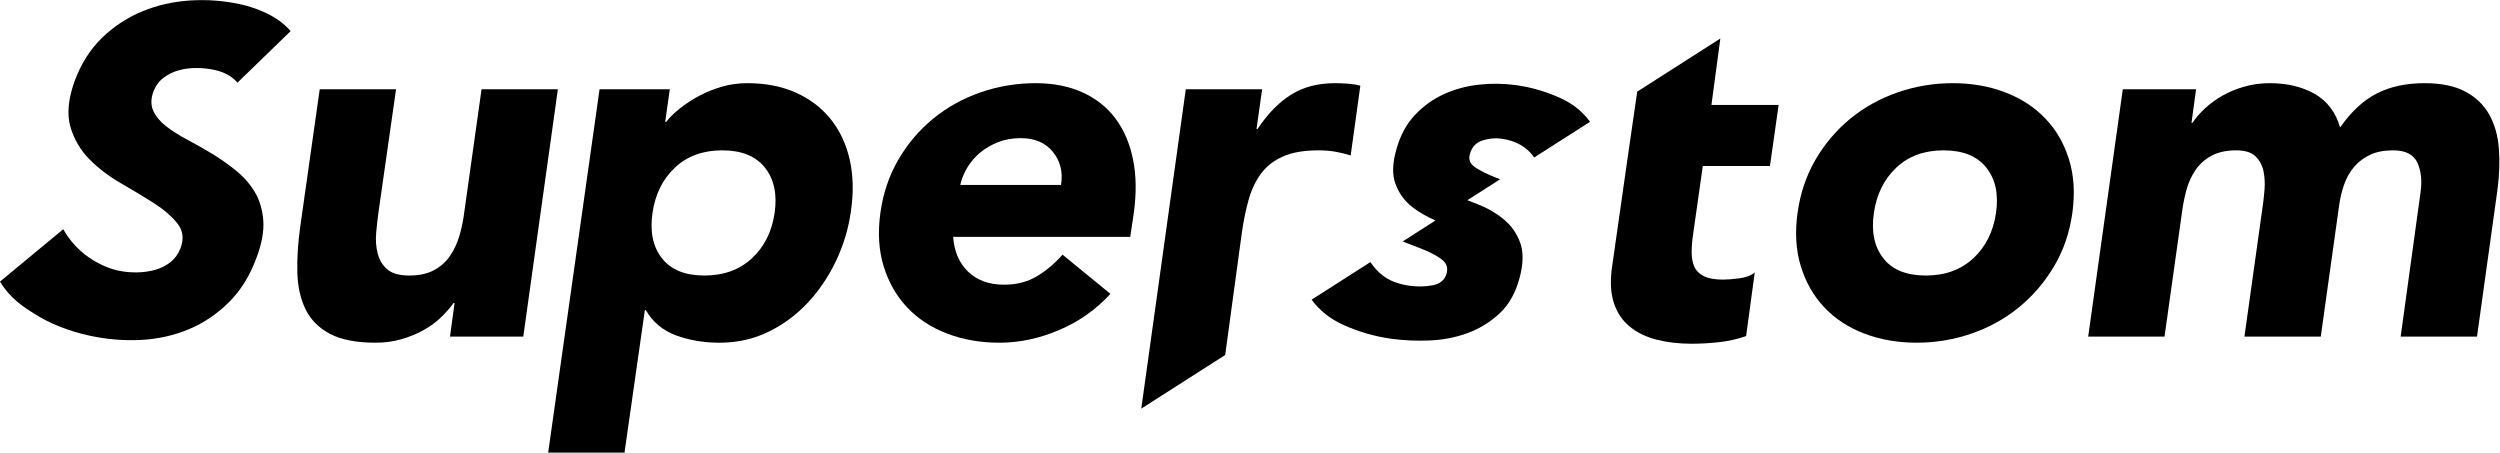 <svg xmlns="http://www.w3.org/2000/svg" xml:space="preserve" width="866.28" height="156.84" viewBox="0 0 866.28 156.84">    <g transform="matrix(1.333,0,0,-1.333,0,156.84)">        <g transform="scale(0.1)">            <path d="m 1251.76,944.504 -44.97,-320.129 c -2.65,-21.164 -6.84,-41.465 -12.57,-60.852 -5.75,-19.402 -13.88,-36.835 -24.46,-52.253 -10.59,-15.434 -24.48,-27.782 -41.67,-37.043 -17.2,-9.247 -38.6,-13.875 -64.16,-13.875 -25.59,0 -44.56,5.289 -56.89,15.859 -12.36,10.586 -20.724,24.254 -25.134,41.012 -4.422,16.742 -5.746,35.054 -3.968,54.898 1.761,19.844 3.968,39.027 6.613,57.547 l 44.979,314.836 H 831.109 L 780.84,589.98 c -6.188,-43.214 -8.832,-83.343 -7.938,-120.371 0.868,-37.039 7.938,-69.246 21.164,-96.57 13.231,-27.355 34.399,-48.742 63.489,-64.16 29.101,-15.422 68.789,-23.152 119.058,-23.152 23.817,0 46.307,3.101 67.467,9.261 21.17,6.188 40.35,14.098 57.55,23.813 17.2,9.687 32.18,20.711 44.98,33.07 12.77,12.336 23.58,24.684 32.41,37.043 h 2.64 l -11.9,-87.312 h 190.48 l 89.96,642.902 h -198.44"></path>            <path d="m 2013.63,623.055 c -7.07,-48.508 -26.68,-87.77 -58.87,-117.739 -32.21,-29.988 -73.41,-44.964 -123.68,-44.964 -50.27,0 -87.1,14.976 -110.46,44.964 -23.37,29.969 -31.55,69.231 -24.48,117.739 7.06,48.492 26.46,87.738 58.21,117.738 31.75,29.969 72.76,44.977 123.03,44.977 50.26,0 87.3,-15.008 111.11,-44.977 23.81,-30 32.19,-69.246 25.14,-117.738 z m 145.52,244.058 c -23.82,29.547 -54.04,52.465 -90.62,68.793 -36.6,16.317 -78.72,24.473 -126.34,24.473 -22.94,0 -44.98,-3.102 -66.13,-9.258 -21.17,-6.176 -40.8,-14.113 -58.87,-23.812 -18.09,-9.715 -34.63,-20.508 -49.61,-32.414 -15.01,-11.907 -26.91,-23.606 -35.72,-35.055 h -2.64 l 11.9,84.664 H 1558.56 L 1424.96,0 h 198.42 l 52.92,370.395 h 2.65 c 17.63,-30.883 43.65,-52.711 78.05,-65.485 34.39,-12.773 72.3,-19.183 113.77,-19.183 45.83,0 88.16,9.496 126.98,28.445 38.81,18.945 72.97,44.316 102.53,76.066 29.53,31.746 54,68.129 73.42,109.125 19.39,41.008 32.17,84.004 38.36,128.981 7.04,48.496 5.96,93.031 -3.31,133.613 -9.26,40.559 -25.79,75.598 -49.6,105.156"></path>            <path d="m 2758.14,695.813 h -261.92 c 3.51,15.875 9.7,31.089 18.52,45.64 8.8,14.551 19.84,27.324 33.07,38.363 13.23,11.012 28.65,20.051 46.3,27.122 17.63,7.039 37.47,10.57 59.53,10.57 36.15,0 63.93,-11.895 83.33,-35.707 19.39,-23.813 26.46,-52.488 21.17,-85.988 z m 141.55,172.625 c -22.05,29.546 -50.73,52.257 -85.99,68.128 -35.28,15.875 -75.86,23.813 -121.69,23.813 -49.41,0 -97.03,-7.938 -142.88,-23.813 -45.86,-15.871 -86.87,-38.582 -123.03,-68.128 -36.17,-29.559 -66.36,-65.043 -90.6,-106.481 -24.27,-41.465 -39.92,-87.766 -46.97,-138.902 -7.07,-51.153 -4.2,-97.453 8.6,-138.907 12.78,-41.449 33.08,-76.949 60.86,-106.48 27.76,-29.559 62.37,-52.254 103.83,-68.129 41.45,-15.875 86.86,-23.812 136.26,-23.812 52.02,0 103.85,11.039 155.43,33.074 51.59,22.035 95.91,53.344 132.95,93.926 l -124.35,101.847 c -20.3,-22.941 -42.56,-41.656 -66.8,-56.207 -24.26,-14.554 -52.71,-21.832 -85.32,-21.832 -38.82,0 -69.91,11.246 -93.27,33.738 -23.37,22.473 -36.38,52.68 -39.02,90.606 h 460.35 l 9.26,62.176 c 7.04,51.136 6.38,97.437 -1.98,138.902 -8.39,41.438 -23.61,76.922 -45.64,106.481"></path>            <path d="m 5188.61,623.055 c -7.07,-48.508 -26.68,-87.77 -58.87,-117.739 -32.21,-29.988 -73.41,-44.964 -123.68,-44.964 -50.27,0 -87.1,14.976 -110.46,44.964 -23.37,29.969 -31.54,69.231 -24.48,117.739 7.06,48.492 26.46,87.738 58.21,117.738 31.75,29.969 72.76,44.977 123.03,44.977 50.26,0 87.3,-15.008 111.11,-44.977 23.81,-30 32.19,-69.246 25.14,-117.738 z m 128.32,245.383 c -28.24,29.546 -63.06,52.257 -104.51,68.128 -41.47,15.875 -86.87,23.813 -136.25,23.813 -49.4,0 -97.02,-7.938 -142.87,-23.813 -45.86,-15.871 -86.87,-38.582 -123.03,-68.128 -36.17,-29.559 -66.36,-65.043 -90.6,-106.481 -24.27,-41.465 -39.92,-87.766 -46.97,-138.902 -7.07,-51.153 -4.2,-97.453 8.6,-138.907 12.78,-41.449 33.08,-76.949 60.86,-106.48 27.76,-29.559 62.36,-52.254 103.83,-68.129 41.45,-15.875 86.86,-23.812 136.26,-23.812 49.37,0 97,7.937 142.86,23.812 45.84,15.875 86.86,38.57 123.03,68.129 36.14,29.531 66.57,65.031 91.28,106.48 24.68,41.454 40.55,87.754 47.62,138.907 7.04,51.136 4.18,97.437 -8.6,138.902 -12.8,41.438 -33.3,76.922 -61.51,106.481"></path>            <path d="m 6495.79,790.398 c -2.64,33.93 -11.04,63.489 -25.13,88.625 -14.13,25.133 -34.85,44.977 -62.18,59.528 -27.34,14.554 -62.63,21.828 -105.83,21.828 -47.63,0 -88.86,-8.82 -123.68,-26.457 -34.85,-17.652 -66.81,-47.184 -95.91,-88.637 -11.48,39.692 -33.53,68.793 -66.15,87.317 -32.63,18.519 -71.43,27.777 -116.41,27.777 -23.81,0 -46.29,-3.102 -67.45,-9.258 -21.17,-6.176 -40.15,-14.113 -56.89,-23.812 -16.77,-9.715 -31.75,-20.727 -44.98,-33.075 -13.23,-12.359 -23.81,-24.691 -31.75,-37.043 h -2.64 l 11.9,87.313 h -190.48 l -89.96,-642.902 h 198.42 l 44.98,320.128 c 2.65,21.168 6.62,41.438 11.91,60.852 5.29,19.391 13.23,36.809 23.81,52.258 10.58,15.418 24.47,27.781 41.67,37.039 17.2,9.262 38.57,13.891 64.16,13.891 22.92,0 39.69,-5.293 50.27,-15.875 10.57,-10.582 17.39,-23.383 20.49,-38.364 3.09,-15.008 3.97,-30.879 2.65,-47.625 -1.32,-16.769 -2.87,-30.879 -4.63,-42.332 l -47.61,-339.972 h 198.42 l 47.62,339.972 c 2.65,19.391 7.05,37.91 13.23,55.563 6.16,17.625 14.98,33.07 26.46,46.301 11.45,13.23 25.34,23.578 41.67,31.085 16.3,7.485 35.93,11.247 58.86,11.247 32.62,0 53.78,-10.817 63.5,-32.411 9.7,-21.621 12.34,-47.418 7.93,-77.39 l -51.59,-374.367 h 198.44 l 52.91,379.66 c 5.29,38.793 6.62,75.172 3.97,109.136"></path>            <path d="m 3470.03,782.465 c 13.23,-2.219 26.9,-5.527 41.01,-9.926 l 25.14,181.227 c -9.72,2.644 -20.3,4.41 -31.76,5.293 -11.46,0.867 -22.94,1.32 -34.39,1.32 -44.1,0 -82.01,-9.922 -113.76,-29.766 -31.74,-19.843 -60.85,-49.609 -87.31,-89.297 h -2.65 l 14.56,103.188 h -198.42 l -115.74,-830.152 218.13,139.421 43.11,316.364 c 4.41,31.75 10.36,60.855 17.86,87.312 7.48,26.457 18.3,49.156 32.41,68.129 14.1,18.949 33.07,33.735 56.89,44.317 23.81,10.582 54.66,15.875 92.6,15.875 14.98,0 29.09,-1.118 42.32,-3.305"></path>            <path d="m 4472.05,1076.52 -216.11,-138.125 -11.81,-81.387 -10.71,-73.895 -43.64,-305.59 c -4.42,-35.277 -2.44,-65.261 5.95,-89.941 8.37,-24.711 22.02,-44.773 41,-60.191 18.96,-15.45 42.11,-26.696 69.45,-33.739 27.33,-7.039 57.75,-10.582 91.28,-10.582 22.92,0 46.51,1.325 70.77,3.969 24.24,2.649 47.84,7.938 70.78,15.875 l 22.48,165.363 c -9.72,-7.937 -23.14,-13.019 -40.34,-15.211 -17.2,-2.218 -31.09,-3.308 -41.67,-3.308 -21.16,0 -37.7,2.851 -49.61,8.597 -11.9,5.719 -20.29,13.879 -25.13,24.461 -4.87,10.582 -7.28,23.149 -7.28,37.704 0,14.55 1.33,30.632 3.97,48.285 l 25,176.273 h 174.61 l 22.49,158.735 h -174.61 l 23.13,172.707"></path>            <path d="m 4056.46,921.586 c -37.36,16.973 -75.9,28.215 -115.68,33.703 -31.5,4.348 -63.53,4.754 -96.09,1.234 -32.59,-3.539 -63.06,-11.781 -91.45,-24.746 -28.39,-12.98 -53.49,-31.047 -75.25,-54.207 -21.78,-23.175 -37.61,-52.242 -47.5,-87.175 -11.07,-37.325 -11.95,-68.235 -2.67,-92.731 9.28,-24.519 24.04,-44.484 44.29,-59.949 17.85,-13.641 37.79,-24.949 59.55,-34.195 l -85.46,-54.625 c 16.6,-6.45 32.5,-12.618 47.61,-18.457 22.03,-8.543 39.76,-17.743 53.18,-27.614 13.41,-9.883 17.8,-22.523 13.14,-37.914 -4.77,-16.238 -16.72,-26.187 -35.79,-29.887 -19.1,-3.699 -39.42,-4.062 -60.95,-1.089 -28.18,3.89 -51.24,12.773 -69.16,26.648 -12.03,9.313 -22.59,21 -31.93,34.691 l -152.78,-97.656 c 20.83,-28.5 48.78,-50.601 83.91,-66.25 39.77,-17.722 80.79,-29.523 123.05,-35.355 32.32,-4.461 65.88,-5.926 100.73,-4.403 34.82,1.528 67.59,7.965 98.3,19.364 30.7,11.371 58.15,28.269 82.37,50.691 24.19,22.41 41.48,52.738 51.82,91.012 10.24,37.418 10.91,68.359 2.05,92.812 -8.88,24.446 -23.17,44.785 -42.88,61.02 -19.73,16.226 -42.19,29.262 -67.43,39.074 -9.31,3.625 -18.28,7.117 -27.1,10.555 l 85.18,54.449 c -3.66,1.434 -7.36,2.879 -10.93,4.281 -21.63,8.465 -39.41,17.254 -53.36,26.363 -13.94,9.086 -18.64,20.938 -14.09,35.512 5,17.875 15.88,29.477 32.66,34.758 16.76,5.285 33.03,6.84 48.78,4.664 38.47,-5.309 66.9,-21.73 85.49,-48.98 l 145.21,92.808 c -19.22,26.465 -44.78,47.02 -76.82,61.594"></path>            <path d="m 165.113,579.668 v 0 c -0.222,0.613 -0.988,0.82 -1.488,0.402 L 0,444.617 0.664,443.539 C 28.766,397.777 65.609,376.152 87.293,362.207 c 41.492,-26.684 90.734,-46.309 146.363,-58.32 44.27,-9.563 89.032,-13.242 133.039,-10.934 43.973,2.309 85.809,11.684 124.344,27.86 38.555,16.171 73.656,39.859 104.32,70.402 30.664,30.523 54.707,69.445 71.465,115.683 13.664,35.93 19.582,68.329 17.598,96.305 -2.027,27.961 -9.356,52.758 -21.793,73.695 -12.441,20.891 -28.777,39.653 -48.551,55.782 -19.805,16.105 -40.773,30.894 -62.324,43.949 -21.723,13.148 -43.594,25.562 -65.012,36.894 -21.492,11.364 -40.183,23.27 -55.551,35.375 -15.324,12.063 -26.363,25.407 -32.808,39.668 -6.422,14.141 -6.399,30.68 0.066,49.122 5.805,15.324 14.774,27.675 26.653,36.71 11.949,9.063 25.402,15.657 39.988,19.59 14.672,3.942 30.133,5.895 45.953,5.813 15.918,-0.086 30.852,-1.617 44.395,-4.543 21.449,-4.629 43.625,-12.598 61.898,-33.5 l 138.082,133.922 c -37.516,44.66 -101.117,63.41 -132.688,70.23 -41.867,9.04 -85.246,12.2 -128.925,9.4 -43.657,-2.81 -85.535,-12.38 -124.465,-28.45 -38.945,-16.09 -74.16,-39.32 -104.664,-69.06 -30.539,-29.78 -54.321,-67.49 -70.688,-112.077 -16.773,-46.282 -20.457,-86.282 -10.945,-118.895 9.48,-32.543 26.285,-61.078 49.949,-84.801 23.567,-23.672 51.153,-44.605 81.981,-62.234 30.656,-17.559 59.332,-34.84 85.23,-51.359 25.766,-16.473 46.324,-34.286 61.113,-52.938 14.571,-18.418 17.192,-40.125 7.789,-64.527 -5.613,-14.516 -14.296,-26.516 -25.796,-35.66 -11.543,-9.149 -25.039,-15.938 -40.114,-20.188 -15.136,-4.25 -31.304,-6.476 -48.031,-6.621 -16.793,-0.133 -32.992,1.457 -48.152,4.734 0,0 -91.742,16.895 -141.899,106.434"></path>        </g>    </g></svg>